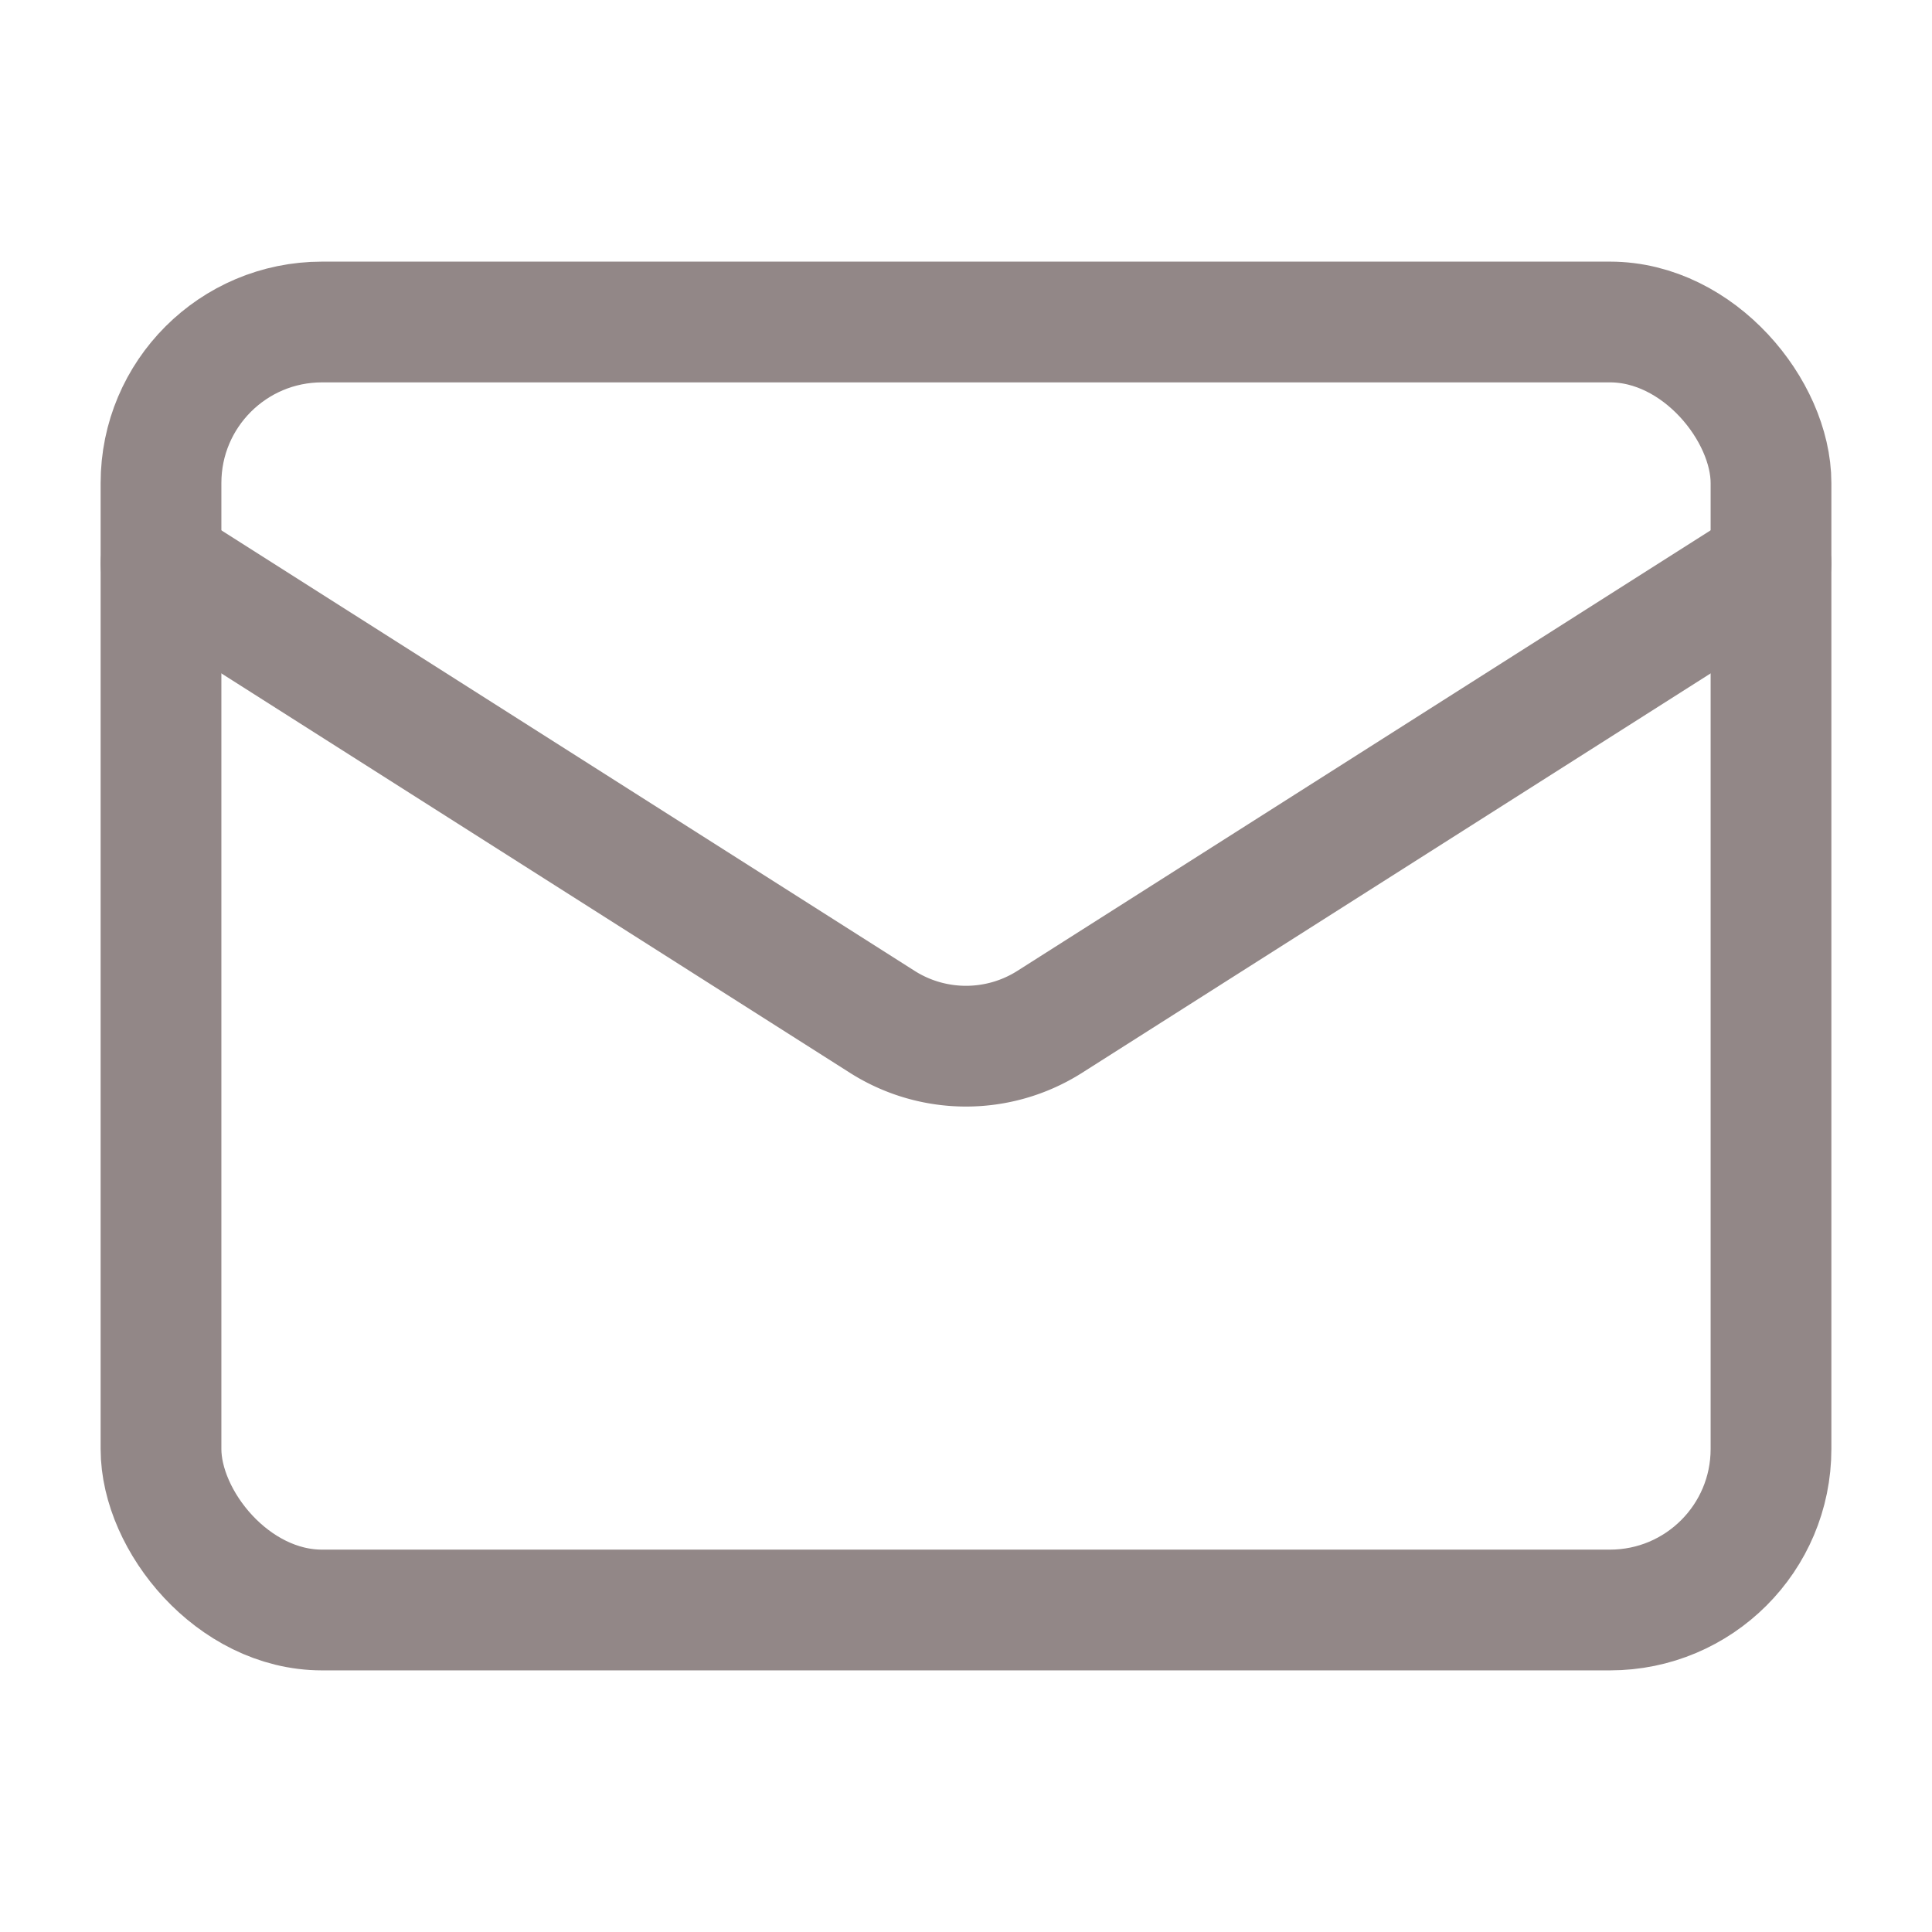 <svg xmlns="http://www.w3.org/2000/svg" width="24" height="24" viewBox="0 0 24 24" fill="none" stroke="#928787" stroke-width="1.5" stroke-linecap="round" stroke-linejoin="round" class="lucide lucide-mail"><rect width="20" height="16" x="2" y="4" rx="2"/><path d="m22 7-8.97 5.7a1.94 1.94 0 0 1-2.06 0L2 7"/></svg>